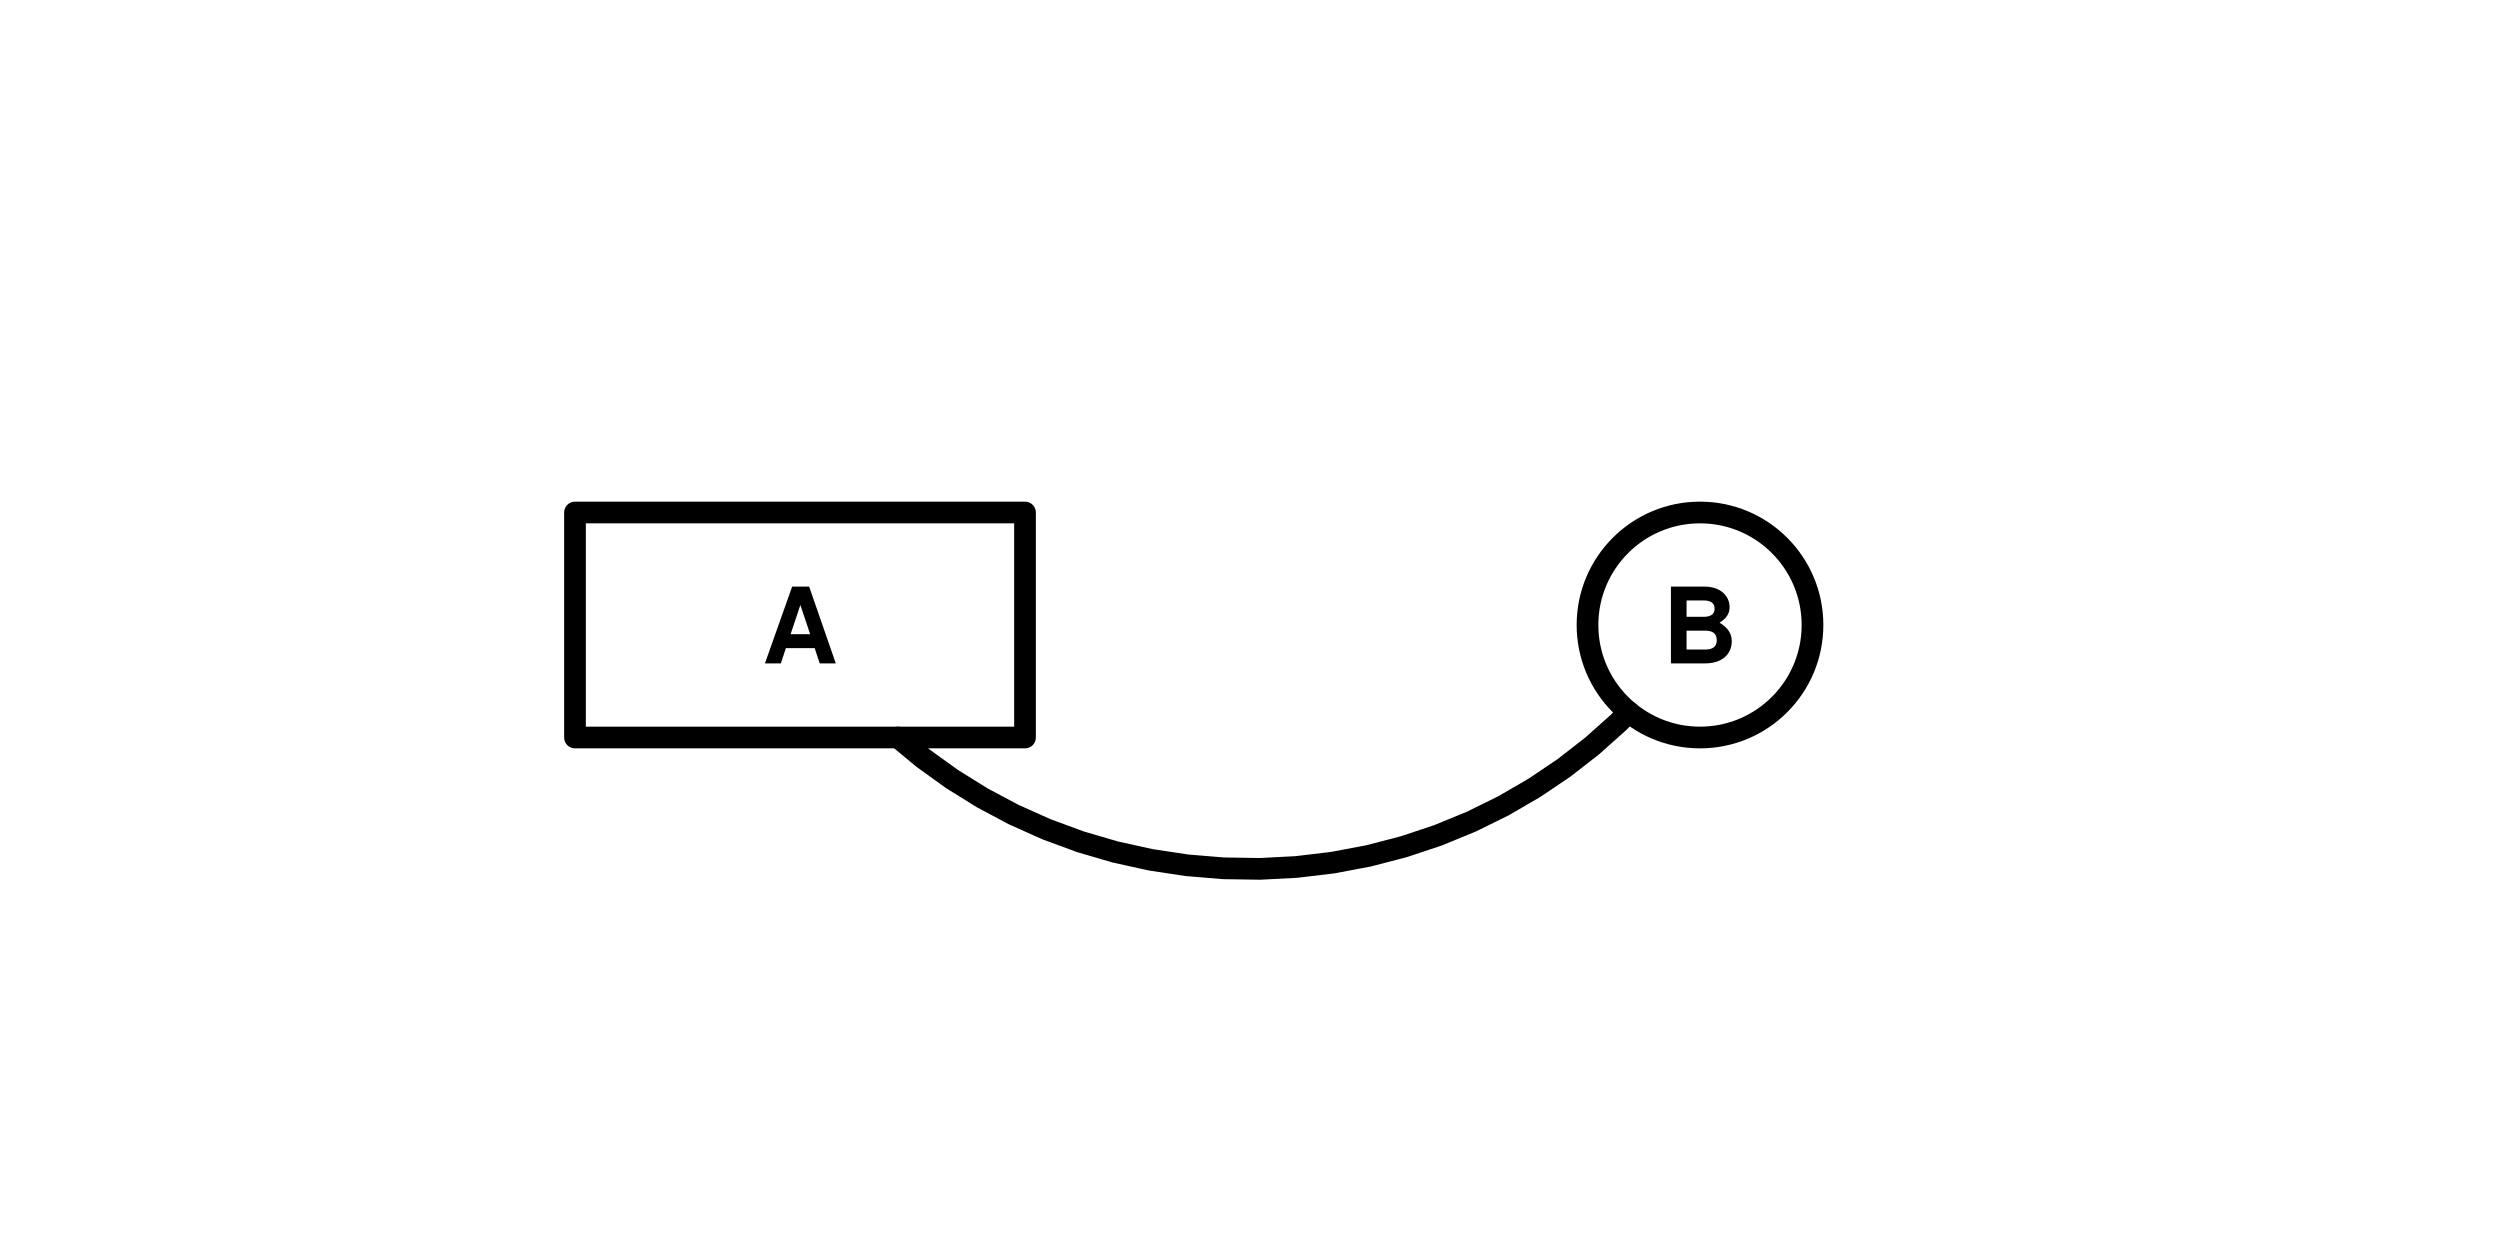 <?xml version="1.0" encoding="UTF-8"?>
<svg xmlns="http://www.w3.org/2000/svg" xmlns:xlink="http://www.w3.org/1999/xlink" width="432pt" height="216pt" viewBox="0 0 432 216" version="1.1">
<defs>
<g>
<symbol overflow="visible" id="glyph0-0">
<path style="stroke:none;" d=""/>
</symbol>
<symbol overflow="visible" id="glyph0-1">
<path style="stroke:none;" d="M 12.656 -0.078 L 8.078 -13.266 L 5.141 -13.266 L 0.438 0 L 3.188 0 L 4.062 -2.641 L 9.031 -2.641 L 9.906 0 L 12.672 0 Z M 8.281 -5.047 L 4.875 -5.047 L 6.562 -10.094 L 8.25 -5.047 Z M 8.281 -5.047 "/>
</symbol>
<symbol overflow="visible" id="glyph0-2">
<path style="stroke:none;" d="M 11.984 -3.859 C 11.984 -5.141 11.281 -6.203 9.875 -7.031 C 11.109 -7.812 11.609 -8.625 11.609 -9.734 C 11.609 -11.594 10.062 -13.266 7.328 -13.266 L 1.469 -13.266 L 1.469 0 L 7.375 0 C 10.438 0 11.984 -1.688 11.984 -3.859 Z M 9.016 -9.453 C 9.016 -8.5 8.359 -8.047 7.109 -8.047 L 4.172 -8.047 L 4.172 -10.875 L 7.109 -10.875 C 8.359 -10.875 9.016 -10.422 9.016 -9.453 Z M 9.391 -4.016 C 9.391 -2.922 8.719 -2.391 7.391 -2.391 L 4.172 -2.391 L 4.172 -5.656 L 7.391 -5.656 C 8.719 -5.656 9.391 -5.125 9.391 -4.016 Z M 9.391 -4.016 "/>
</symbol>
</g>
</defs>
<g id="surface1">
<rect x="0" y="0" width="432" height="216" style="fill:rgb(100%,100%,100%);fill-opacity:1;stroke:none;"/>
<path style="fill:none;stroke-width:3.75;stroke-linecap:round;stroke-linejoin:round;stroke:rgb(0%,0%,0%);stroke-opacity:1;stroke-miterlimit:10;" d="M 99.359 127.441 L 177.121 127.441 L 177.121 88.562 L 99.359 88.562 Z M 99.359 127.441 "/>
<g style="fill:rgb(0%,0%,0%);fill-opacity:1;">
  <use xlink:href="#glyph0-1" x="131.742" y="114.633"/>
</g>
<path style="fill:none;stroke-width:3.75;stroke-linecap:round;stroke-linejoin:round;stroke:rgb(0%,0%,0%);stroke-opacity:1;stroke-miterlimit:10;" d="M 313.199 108 C 313.199 118.738 304.496 127.441 293.762 127.441 C 283.023 127.441 274.32 118.738 274.32 108 C 274.32 97.262 283.023 88.559 293.762 88.559 C 304.496 88.559 313.199 97.262 313.199 108 "/>
<g style="fill:rgb(0%,0%,0%);fill-opacity:1;">
  <use xlink:href="#glyph0-2" x="287.266" y="114.633"/>
</g>
<path style="fill:none;stroke-width:3.75;stroke-linecap:round;stroke-linejoin:round;stroke:rgb(0%,0%,0%);stroke-opacity:1;stroke-miterlimit:10;" d="M 155.195 127.441 L 159.492 131.004 L 164.496 134.609 L 169.734 137.867 L 175.195 140.773 L 180.863 143.309 L 186.715 145.465 L 192.723 147.223 L 198.863 148.578 L 205.098 149.52 L 211.398 150.043 L 217.723 150.141 L 224.035 149.812 L 230.305 149.062 L 236.492 147.895 L 242.562 146.316 L 248.492 144.34 L 254.246 141.977 L 259.805 139.238 L 265.145 136.137 L 270.258 132.688 L 275.125 128.902 L 279.742 124.781 L 281.449 123.043 "/>
</g>
</svg>
